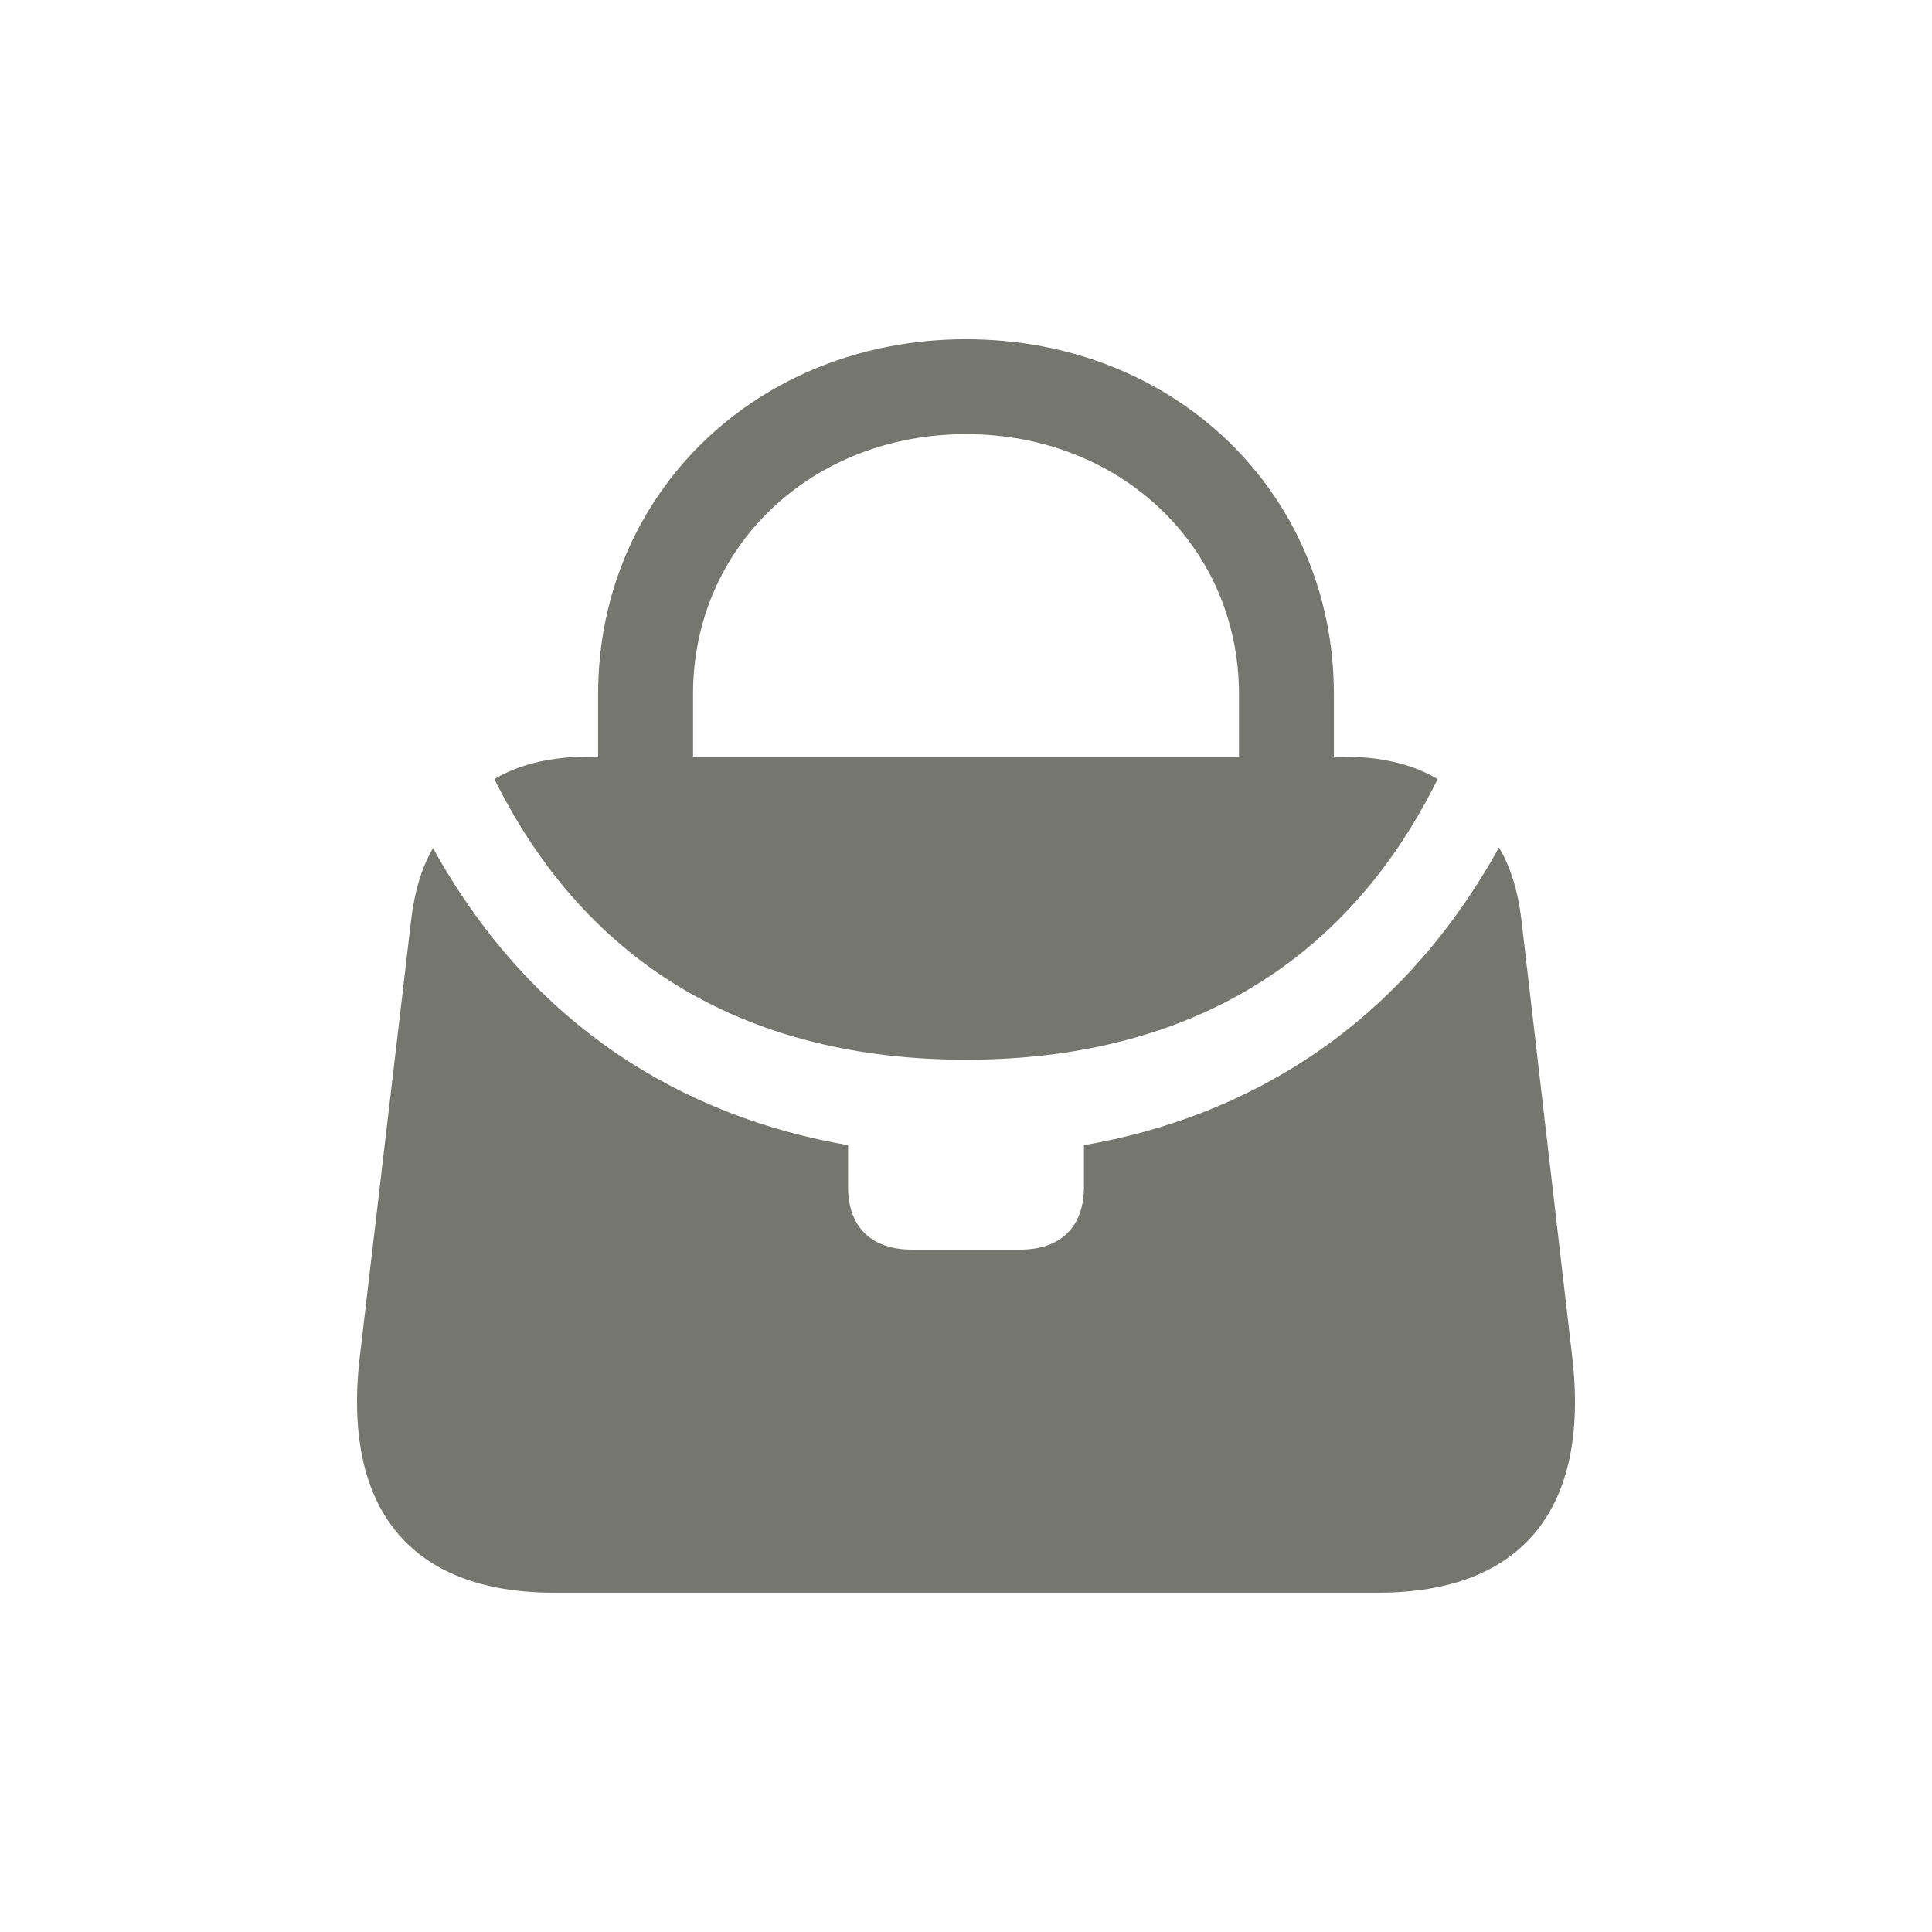 <svg width="24" height="24" viewBox="0 0 24 24" fill="none" xmlns="http://www.w3.org/2000/svg">
<path d="M12 13.164C9.554 13.164 7.393 12.197 6.141 9.678C6.463 9.487 6.858 9.399 7.32 9.399H7.43V8.623C7.43 6.125 9.414 4.214 12 4.214C14.593 4.214 16.57 6.125 16.57 8.623V9.399H16.68C17.142 9.399 17.537 9.487 17.859 9.678C16.614 12.197 14.446 13.164 12 13.164ZM8.609 8.623V9.399H15.391V8.623C15.391 6.792 13.919 5.393 12 5.393C10.081 5.393 8.609 6.792 8.609 8.623ZM19.529 16.841C19.756 18.745 18.907 19.785 17.119 19.785H6.88C5.1 19.785 4.244 18.745 4.471 16.841L5.108 11.421C5.152 11.062 5.24 10.776 5.379 10.535C6.609 12.761 8.499 13.874 10.535 14.226V14.746C10.535 15.244 10.828 15.523 11.326 15.523H12.674C13.172 15.523 13.465 15.244 13.465 14.746V14.226C15.501 13.874 17.39 12.754 18.621 10.527C18.767 10.776 18.855 11.062 18.899 11.421L19.529 16.841Z" fill="#767671"/>
</svg>
